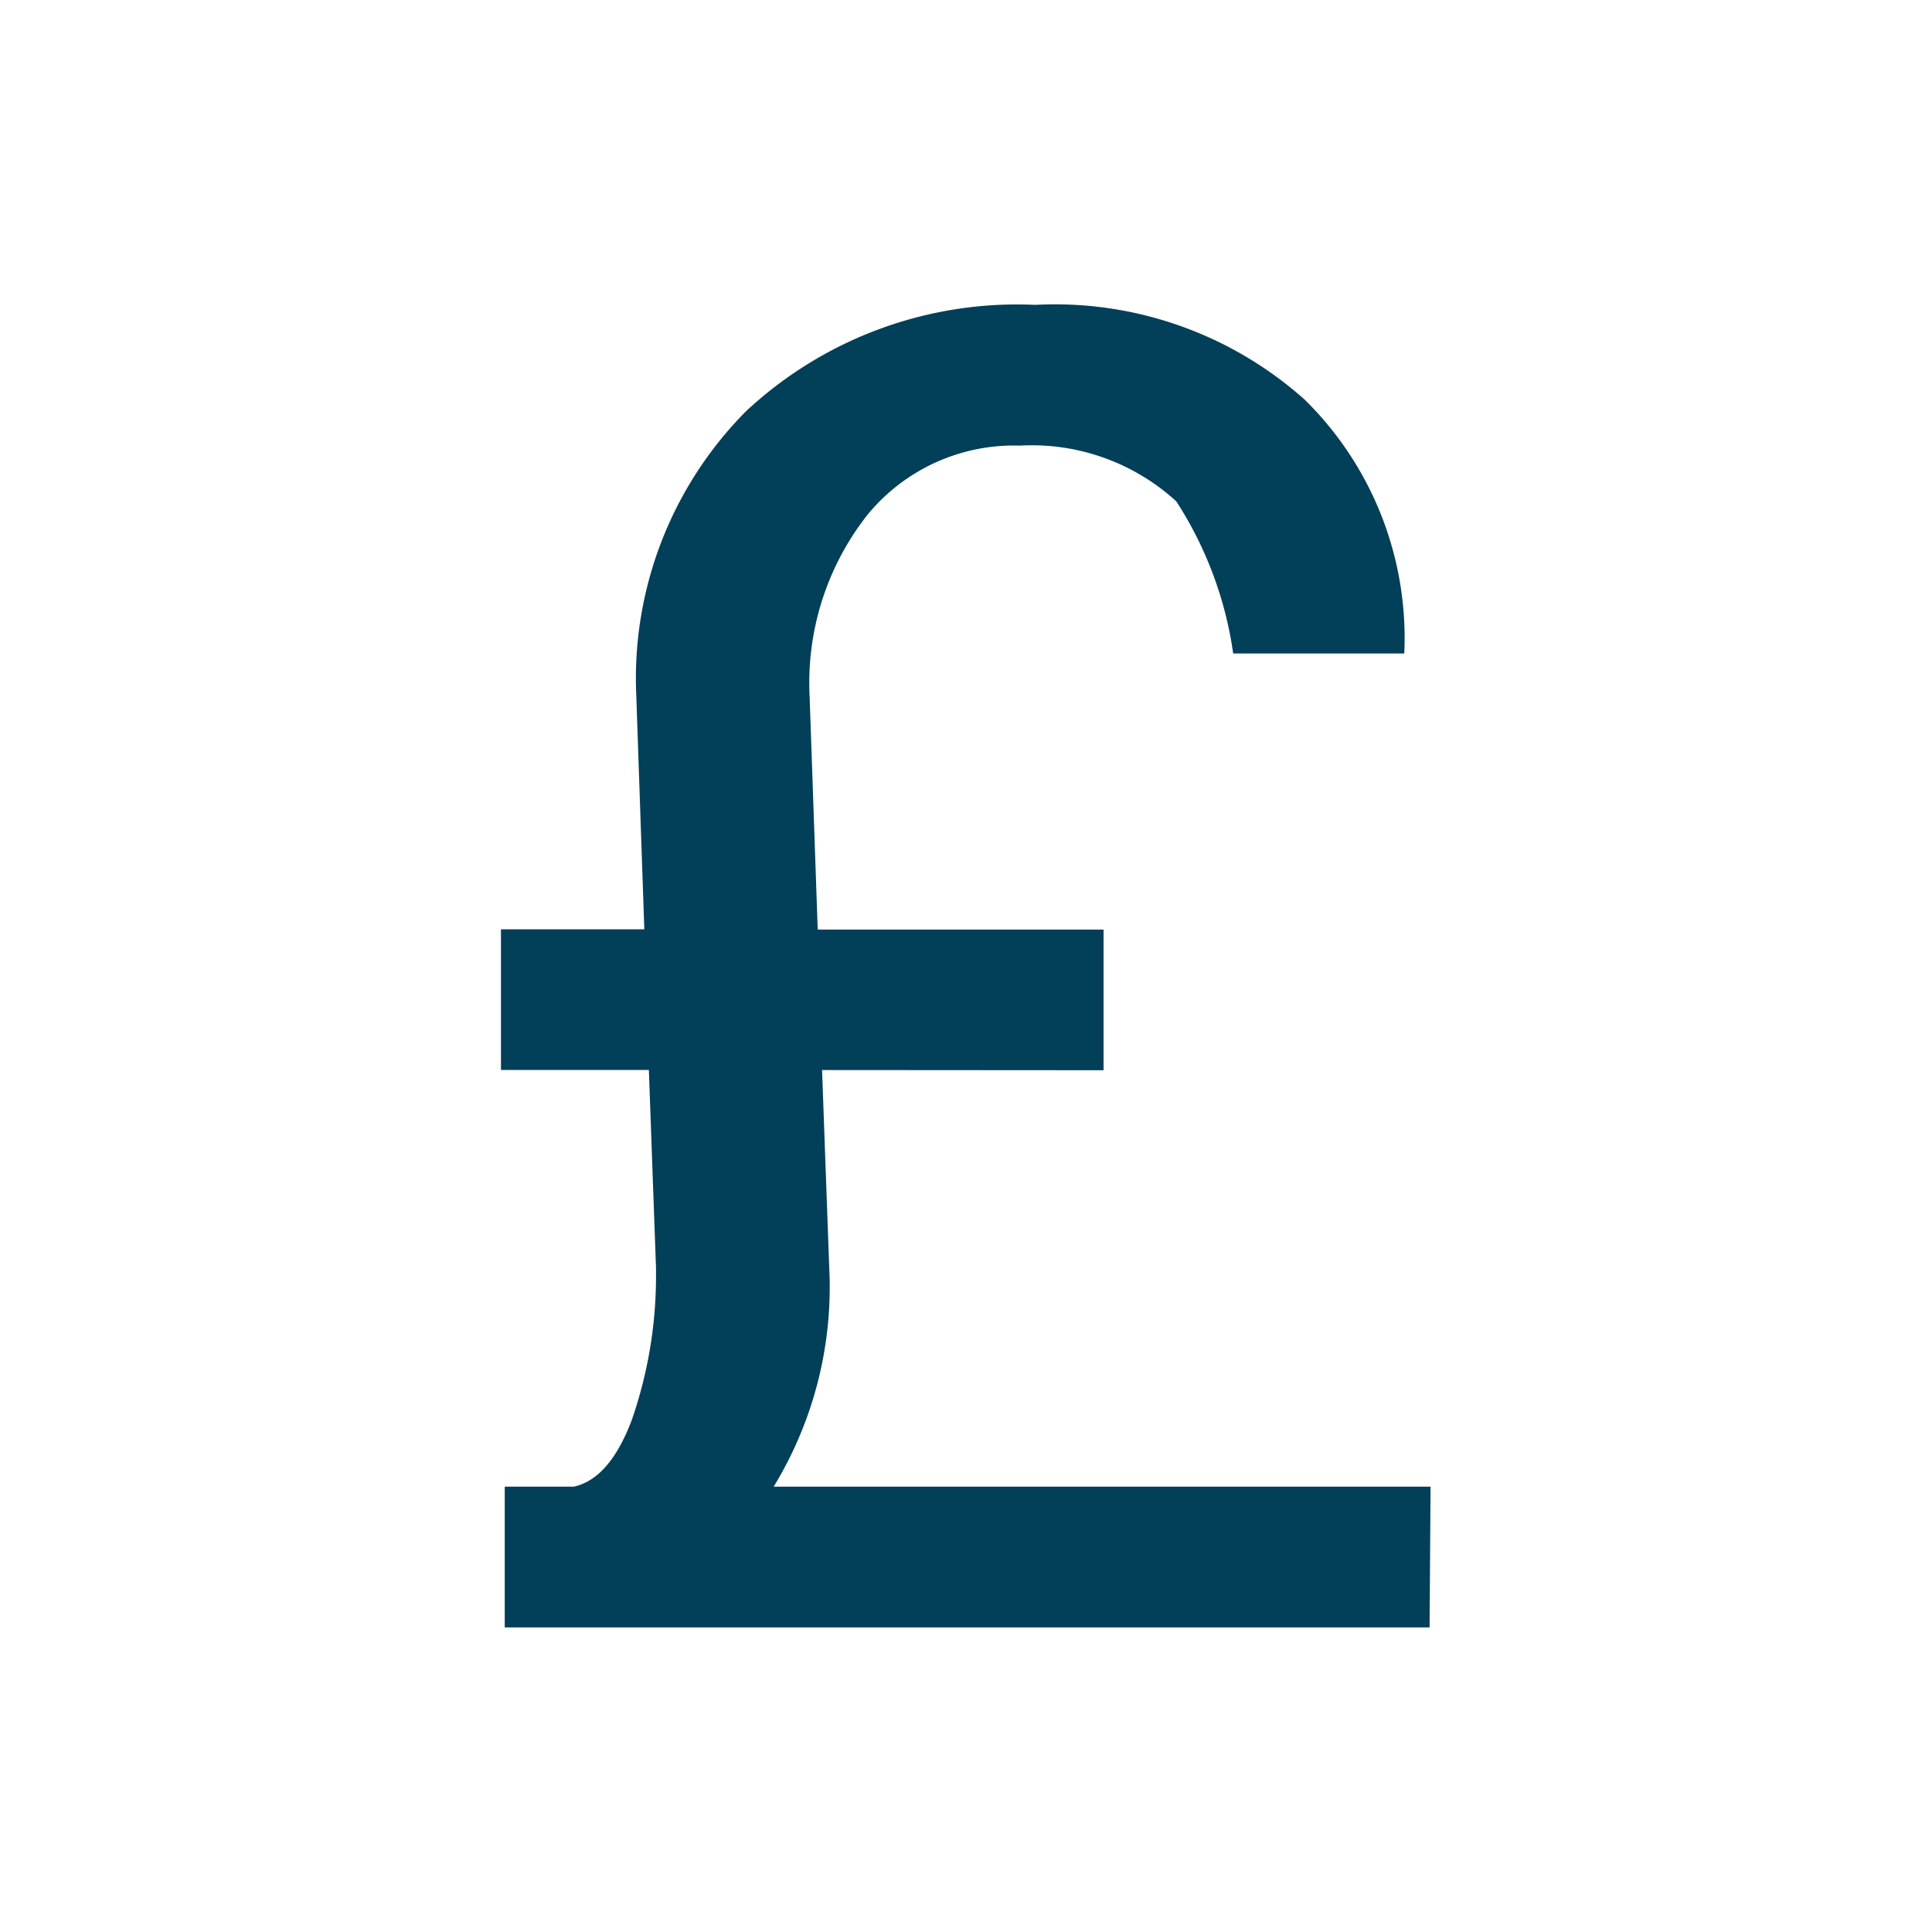 <svg xmlns="http://www.w3.org/2000/svg" xmlns:xlink="http://www.w3.org/1999/xlink" width="20" height="20" viewBox="0 0 20 20">
  <defs>
    <clipPath id="clip-Pound-icon">
      <rect width="20" height="20"/>
    </clipPath>
  </defs>
  <g id="Pound-icon" clip-path="url(#clip-Pound-icon)">
    <g id="_2" data-name=" 2" transform="translate(-294.245 -405.23)" style="isolation: isolate">
      <g id="Group_1939" data-name="Group 1939" style="isolation: isolate">
        <path id="Path_1241" data-name="Path 1241" d="M302.755,416.307l.074,2.041a3.969,3.969,0,0,1-.575,2.272h6.8l-.01,1.457h-9.574V420.62h.715q.371-.082.6-.69a4.535,4.535,0,0,0,.251-1.5v-.075l-.074-2.049h-1.531v-1.456h1.484l-.083-2.413a3.926,3.926,0,0,1,1.137-2.951,4.112,4.112,0,0,1,2.991-1.1,3.88,3.88,0,0,1,2.793.983,3.461,3.461,0,0,1,1.029,2.626h-1.771a3.905,3.905,0,0,0-.589-1.575,2.216,2.216,0,0,0-1.619-.577,1.961,1.961,0,0,0-1.577.715,2.811,2.811,0,0,0-.6,1.878l.084,2.417h2.959v1.456Z" fill="#023f59"/>
      </g>
    </g>
  </g>
</svg>
